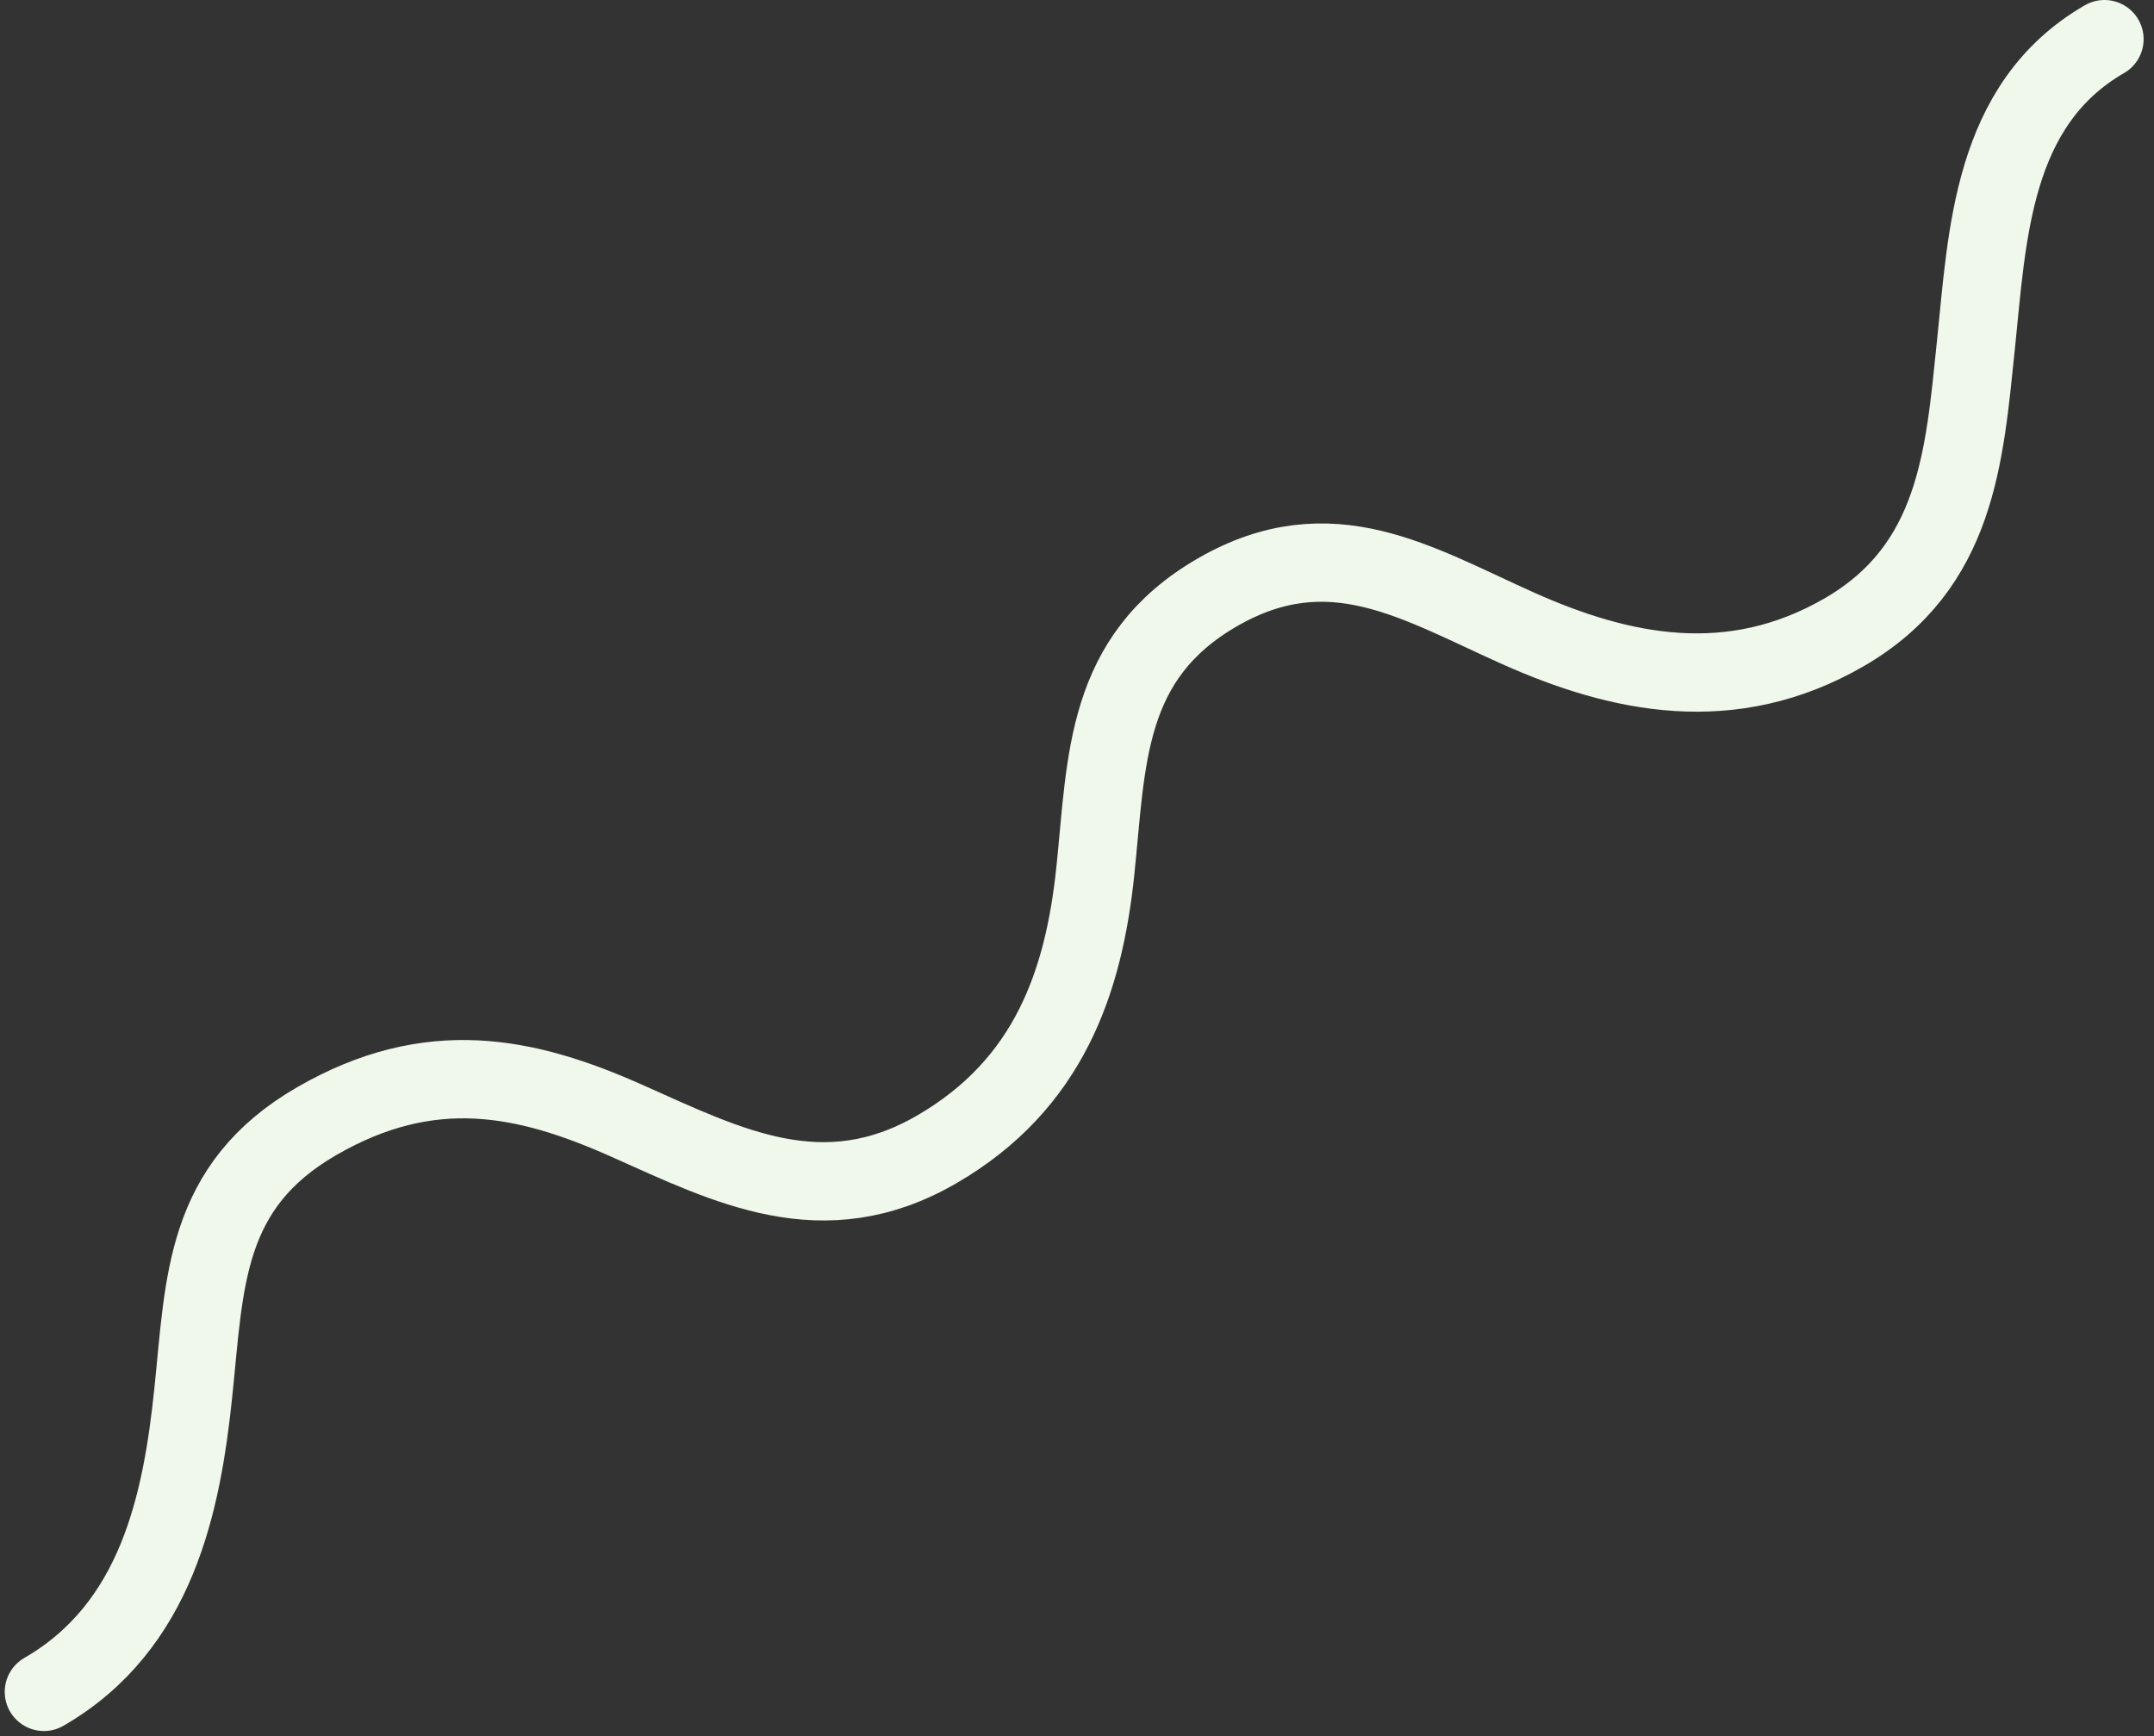 <svg width="165" height="133" viewBox="0 0 165 133" fill="none" xmlns="http://www.w3.org/2000/svg">
<rect x="0" y="0" width="165" height="133" fill="#333333" stroke="none"/>
<path d="M3.362 129.608C12.023 124.608 13.927 115.147 14.808 106.674C15.69 98.202 15.606 90.884 24.267 85.884C32.927 80.884 40.247 82.391 48.026 85.864C55.804 89.336 63.058 93.072 71.718 88.072C80.378 83.072 83.025 75.174 83.907 66.701C84.788 58.228 84.595 50.376 93.255 45.376C101.916 40.376 108.539 44.675 116.317 48.148C124.096 51.621 132.594 53.443 141.254 48.443C149.914 43.443 150.471 34.959 151.353 26.487C152.235 18.014 152.545 8 161.205 3" stroke="#F0F7EB" stroke-width="6" stroke-miterlimit="10" stroke-linecap="round"/>
</svg>
